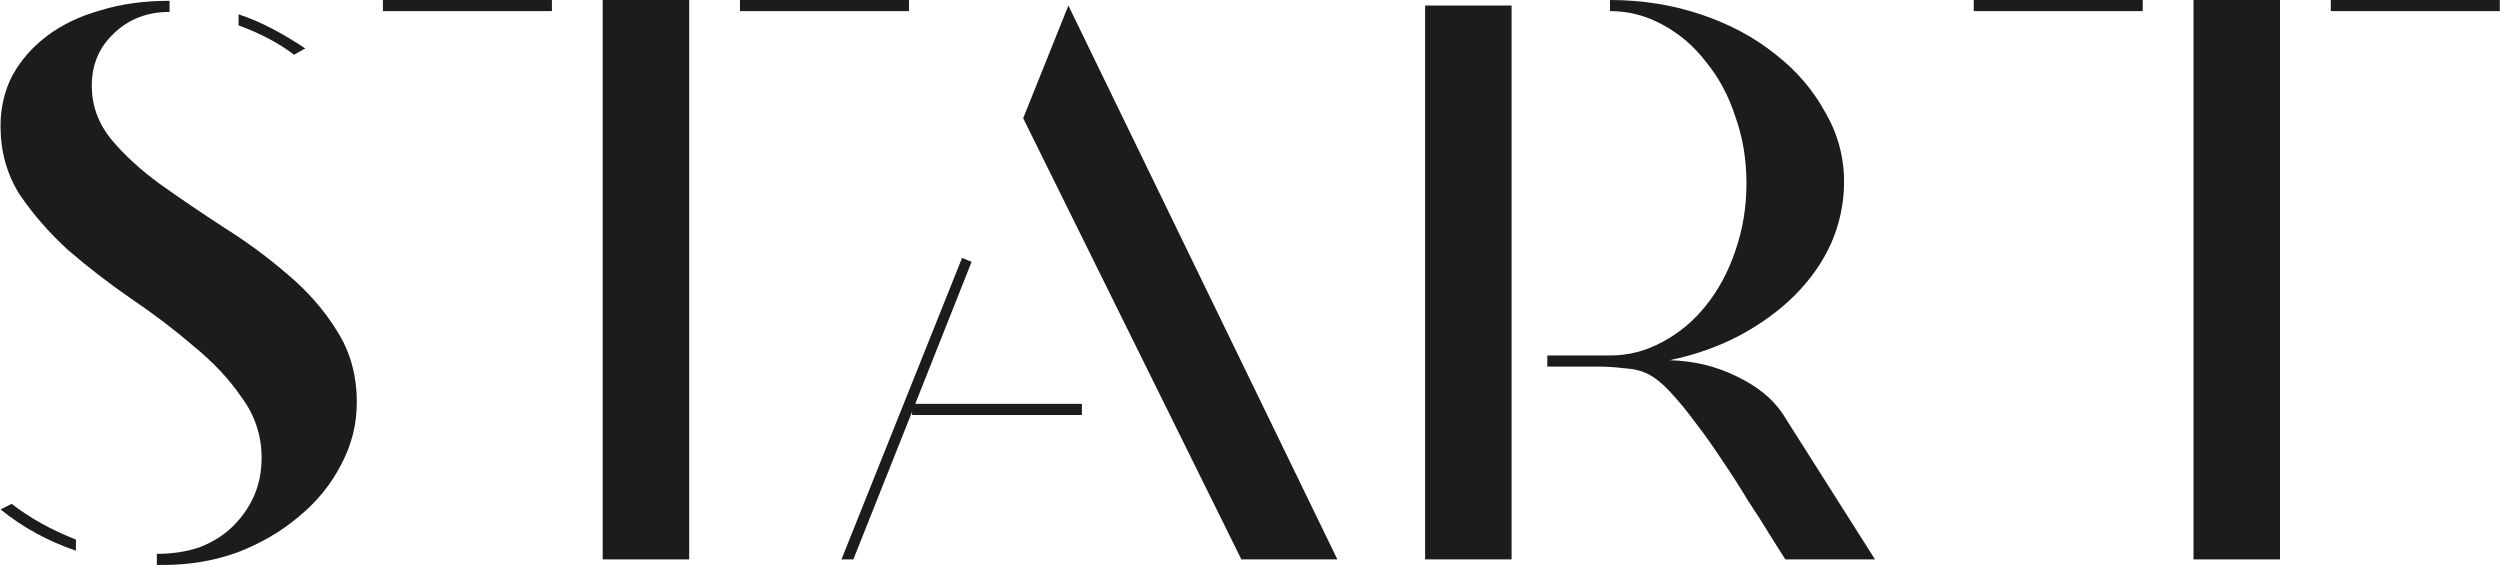 <?xml version="1.0" encoding="UTF-8"?> <svg xmlns="http://www.w3.org/2000/svg" width="460" height="104" viewBox="0 0 460 104" fill="none"><path d="M403.606 0H419.52V102.93H403.606V0ZM428.864 0H459.962V2.044H428.864V0ZM363.164 0H394.262V2.044H363.164V0Z" fill="#1C1C1C"></path><path d="M284.703 65.408H296.237C299.643 65.408 302.855 64.581 305.873 62.926C308.987 61.271 311.664 59.033 313.903 56.21C316.239 53.29 318.039 49.932 319.305 46.136C320.667 42.243 321.349 38.106 321.349 33.726C321.349 29.346 320.667 25.258 319.305 21.462C318.039 17.569 316.239 14.211 313.903 11.388C311.664 8.468 308.987 6.181 305.873 4.526C302.855 2.871 299.643 2.044 296.237 2.044V0C302.077 0 307.625 0.876 312.881 2.628C318.137 4.38 322.711 6.813 326.605 9.928C330.498 12.945 333.564 16.498 335.803 20.586C338.139 24.577 339.307 28.859 339.307 33.434C339.307 37.327 338.528 41.075 336.971 44.676C335.413 48.18 333.175 51.392 330.255 54.312C327.432 57.135 324.025 59.617 320.035 61.758C316.141 63.802 311.859 65.311 307.187 66.284C311.567 66.381 315.655 67.355 319.451 69.204C323.344 71.053 326.215 73.389 328.065 76.212L345.001 102.93H328.503C327.821 101.859 326.897 100.399 325.729 98.55C324.561 96.603 323.198 94.462 321.641 92.126C320.181 89.693 318.623 87.259 316.969 84.826C315.314 82.295 313.659 79.959 312.005 77.818C310.35 75.579 308.744 73.633 307.187 71.978C305.629 70.323 304.169 69.204 302.807 68.62C301.736 68.133 300.373 67.841 298.719 67.744C297.161 67.549 295.555 67.452 293.901 67.452H289.667H284.703V65.408ZM278.133 1.022V102.93H262.219V1.022H278.133Z" fill="#1C1C1C"></path><path d="M196.584 1.021L246.078 102.929H228.412L188.262 21.753L196.584 1.021ZM177.02 47.45L178.772 48.179L168.406 74.314H199.066V76.358H167.822V75.773L157.018 102.929H154.828L177.02 47.45Z" fill="#1C1C1C"></path><path d="M110.895 0H126.809V102.93H110.895V0ZM136.153 0H167.251V2.044H136.153V0ZM70.453 0H101.551V2.044H70.453V0Z" fill="#1C1C1C"></path><path d="M16.888 15.768C16.888 19.369 18.056 22.63 20.392 25.549C22.825 28.47 25.842 31.244 29.444 33.871C33.142 36.499 37.084 39.176 41.27 41.901C45.455 44.529 49.348 47.401 52.95 50.516C56.648 53.63 59.666 57.086 62.002 60.882C64.435 64.677 65.652 69.058 65.652 74.022C65.652 78.109 64.678 81.954 62.732 85.555C60.882 89.157 58.303 92.32 54.994 95.046C51.782 97.771 48.034 99.961 43.752 101.616C39.469 103.173 34.894 103.952 30.028 103.952H28.86V101.908C31.682 101.908 34.262 101.518 36.598 100.74C38.934 99.864 40.929 98.647 42.584 97.09C44.336 95.435 45.698 93.537 46.672 91.395C47.645 89.254 48.132 86.87 48.132 84.242C48.132 80.153 46.915 76.455 44.482 73.145C42.146 69.739 39.177 66.576 35.576 63.656C32.072 60.638 28.227 57.718 24.042 54.895C19.954 52.073 16.109 49.104 12.508 45.989C9.004 42.778 6.035 39.371 3.602 35.77C1.266 32.071 0.098 27.886 0.098 23.213C0.098 19.807 0.828 16.692 2.288 13.87C3.845 11.047 5.986 8.614 8.712 6.57C11.437 4.526 14.698 2.968 18.494 1.898C22.29 0.73 26.524 0.146 31.196 0.146V2.19C27.108 2.19 23.701 3.504 20.976 6.132C18.25 8.662 16.888 11.874 16.888 15.768ZM54.118 10.073C51.295 7.932 47.888 6.132 43.898 4.672V2.628C45.942 3.309 47.986 4.185 50.03 5.256C52.074 6.326 54.118 7.543 56.162 8.906L54.118 10.073ZM2.142 92.71C5.548 95.338 9.49 97.528 13.968 99.279V101.324C8.809 99.572 4.186 97.041 0.098 93.731L2.142 92.71Z" fill="#1C1C1C"></path></svg> 